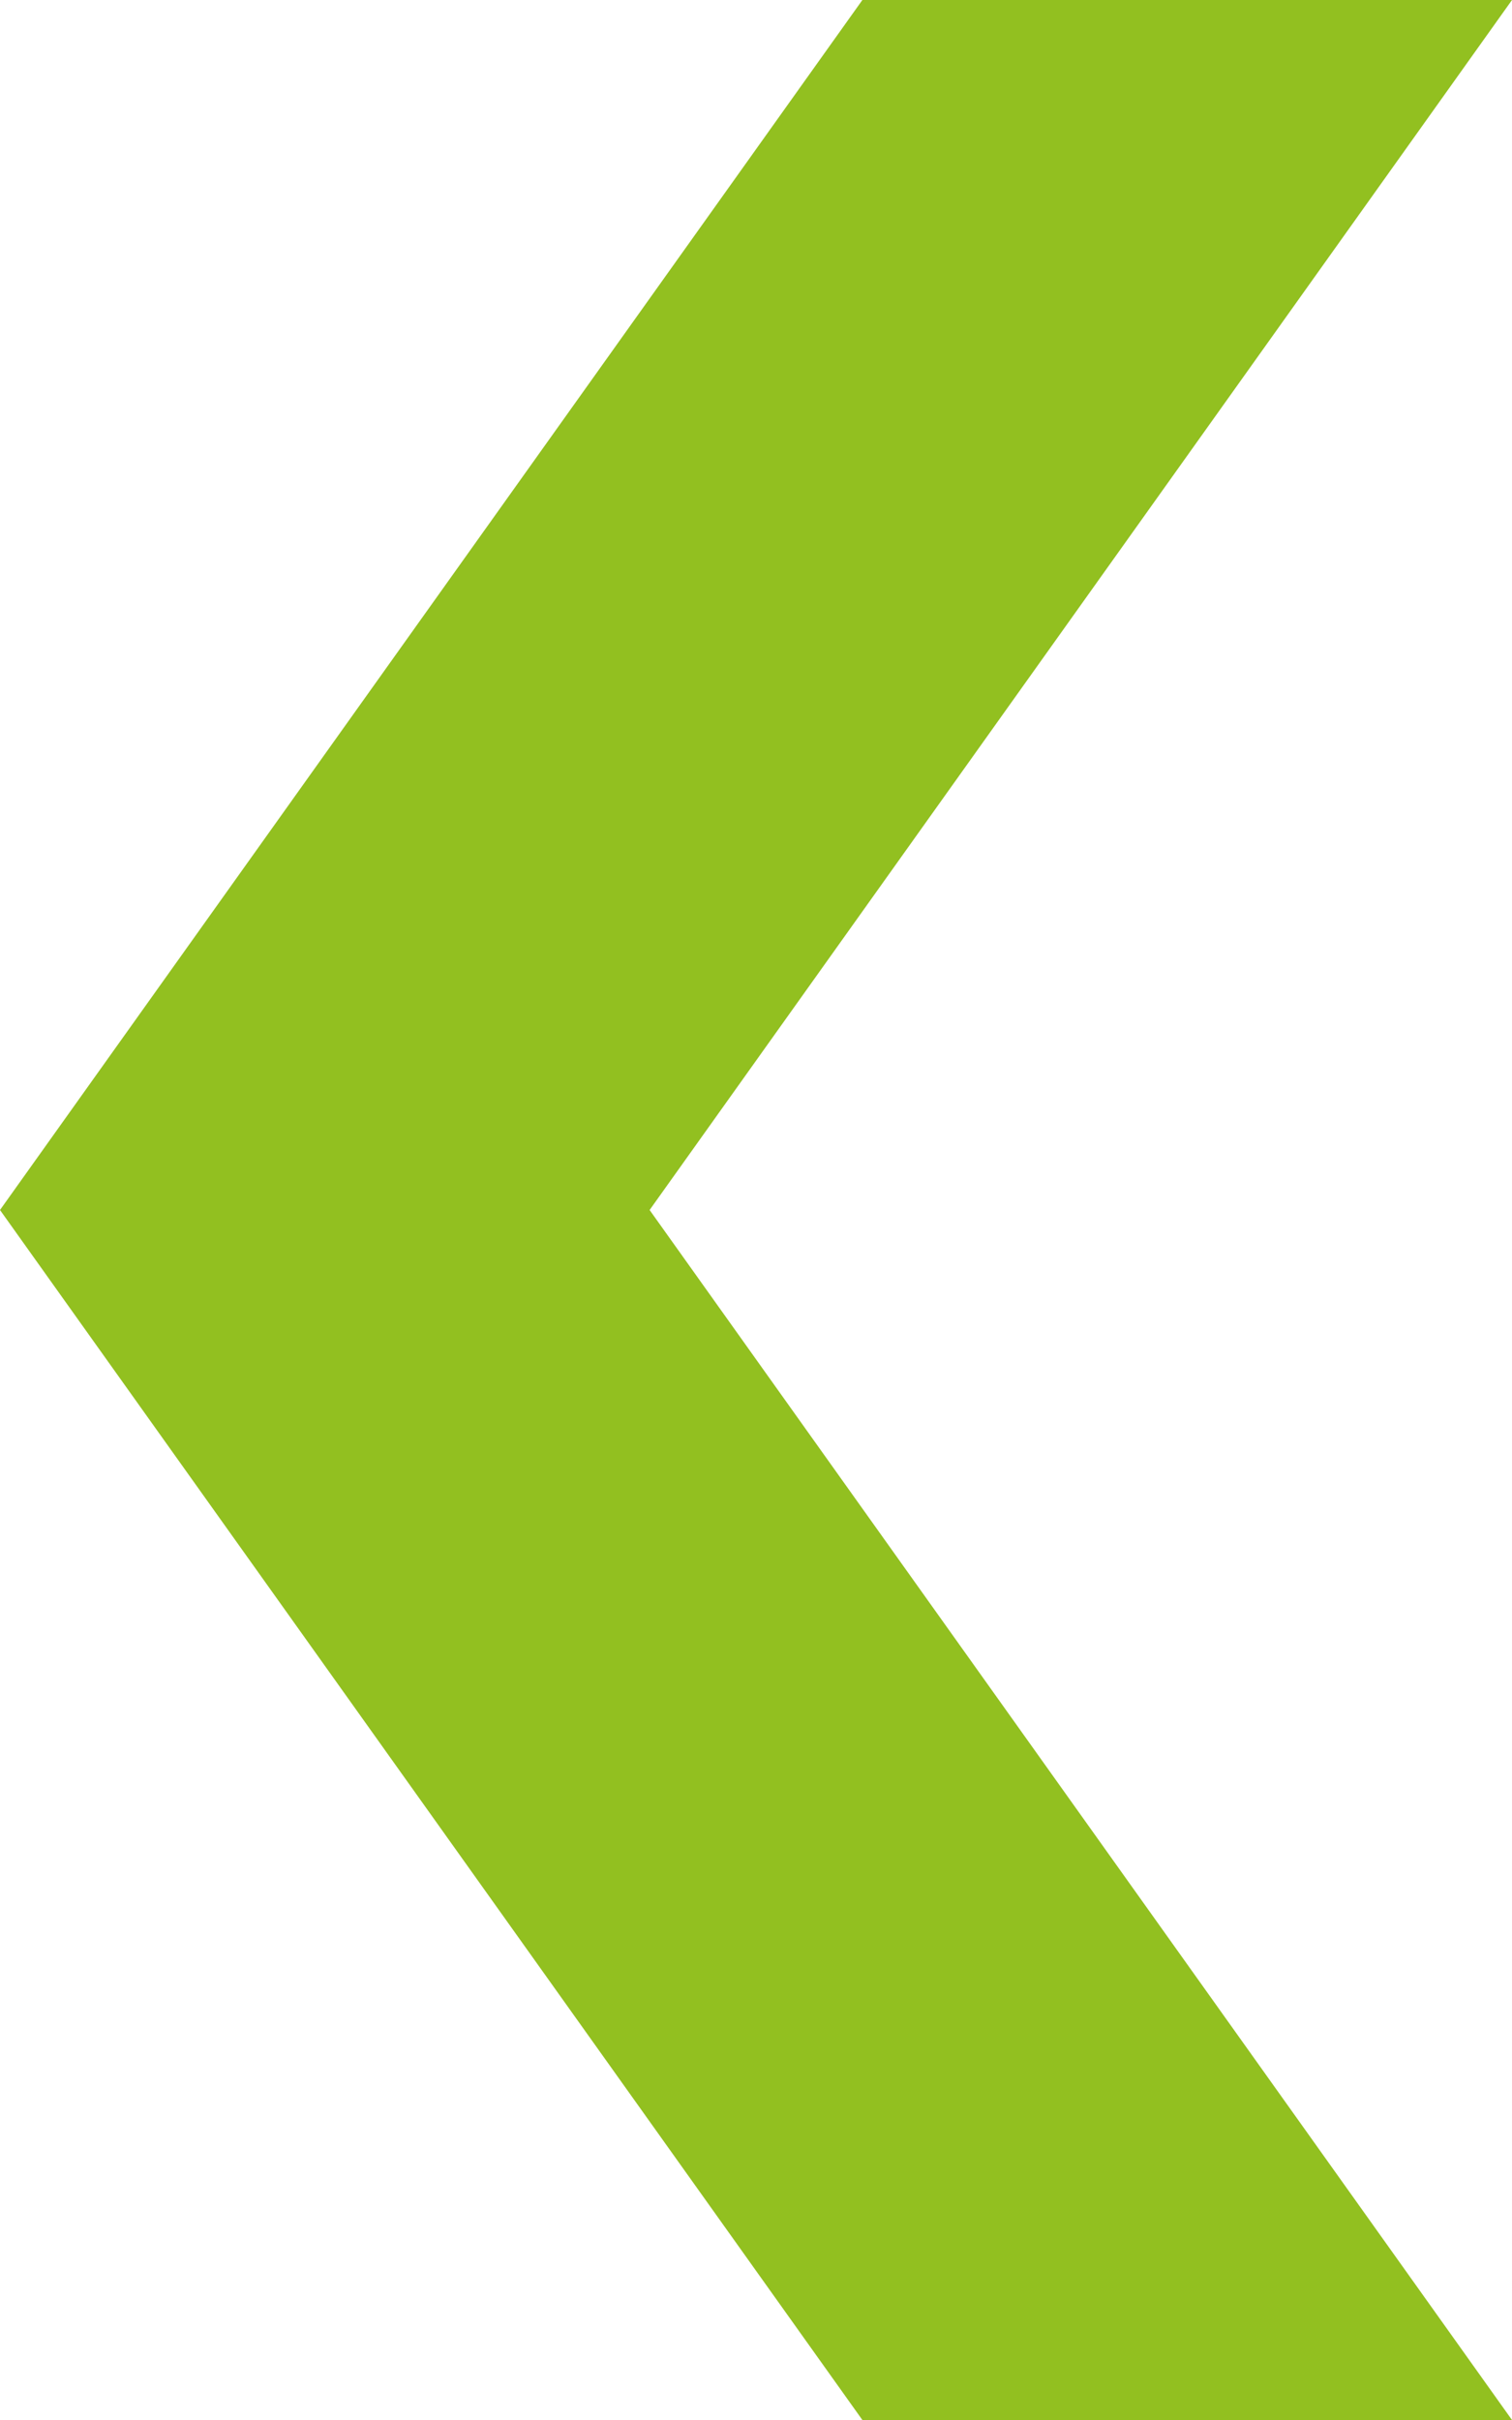 <?xml version="1.0" encoding="UTF-8"?>
<!-- Generator: Adobe Illustrator 16.0.0, SVG Export Plug-In . SVG Version: 6.00 Build 0)  -->
<!DOCTYPE svg PUBLIC "-//W3C//DTD SVG 1.1//EN" "http://www.w3.org/Graphics/SVG/1.1/DTD/svg11.dtd">
<svg version="1.1" id="Ebene_1" xmlns="http://www.w3.org/2000/svg" xmlns:xlink="http://www.w3.org/1999/xlink" x="0px" y="0px" width="25px" height="40px" viewBox="0 0 25 40" enable-background="new 0 0 25 40" xml:space="preserve">
<polygon fill="#92C020" points="14.259,40 25,40 10.741,20 25,0 14.259,0 0,20 "/>
</svg>